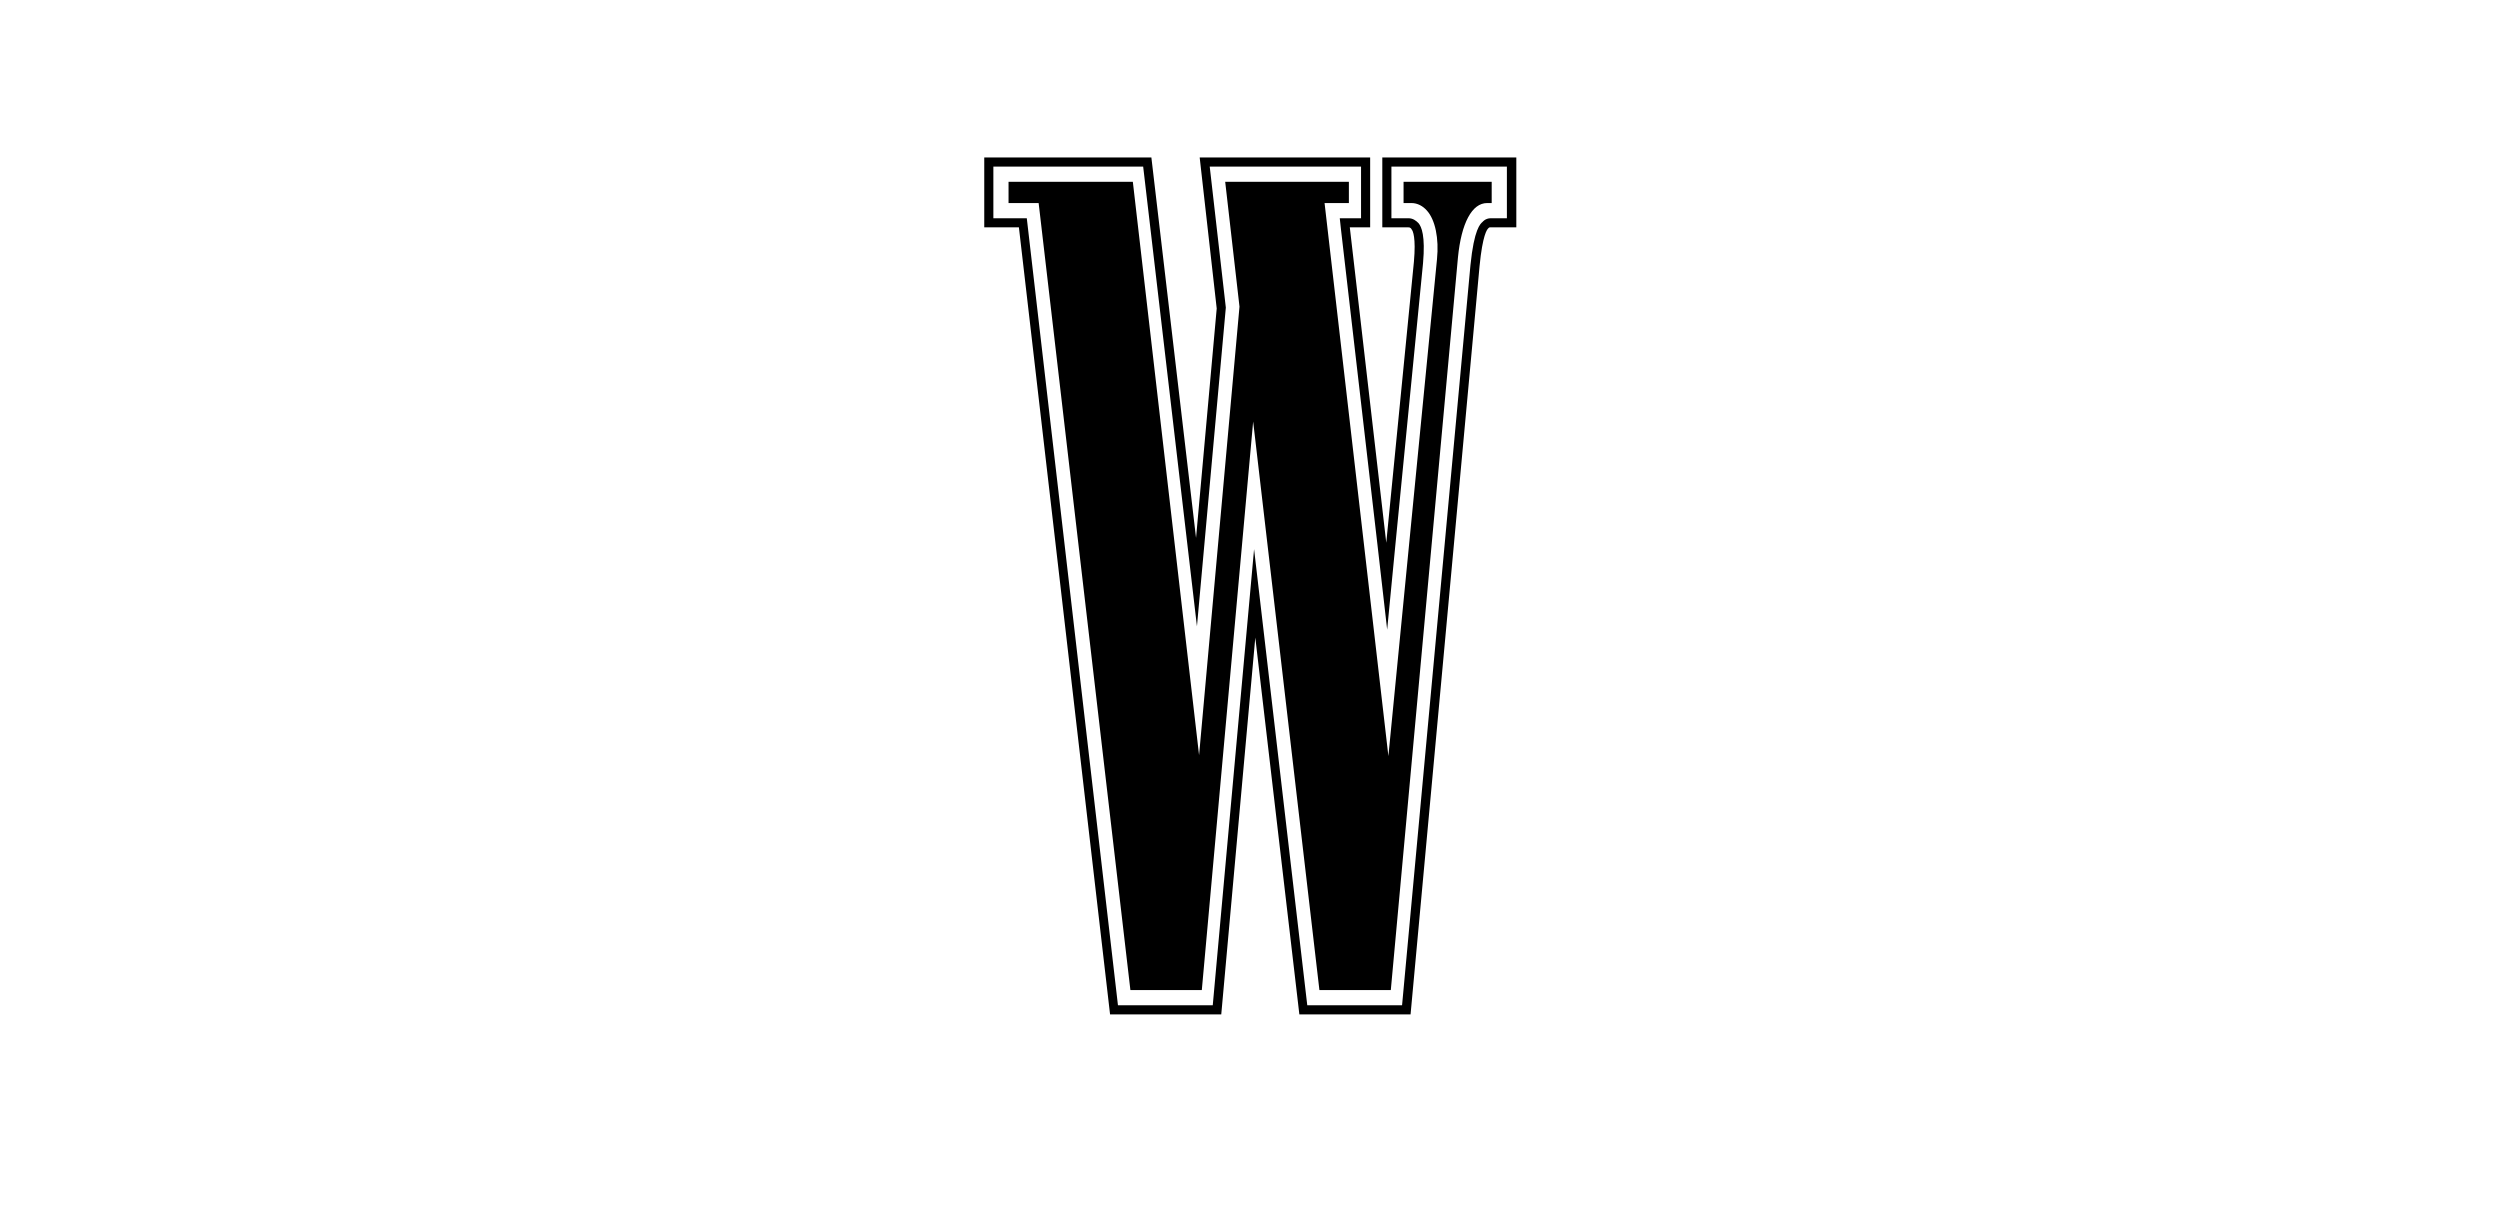<svg width="127" height="62" viewBox="0 0 127 62" fill="none" xmlns="http://www.w3.org/2000/svg">
<path d="M71.301 9.235V10.315H71.703C72.011 10.315 72.289 10.47 72.49 10.701C72.907 11.164 73.107 12.106 72.999 13.171L70.53 38.409L67.288 10.315H68.523V9.235H62.24L62.966 15.579L60.913 38.363L57.548 9.235H51.234V10.315H52.763L57.424 50.295H61.052L63.66 21.414L67.026 50.295H70.653L74.064 13.079C74.234 11.334 74.775 10.315 75.546 10.315H75.778V9.235H71.301Z" fill="black"/>
<path d="M70.221 8V11.55H71.549C71.672 11.55 71.703 11.643 71.703 11.643C71.78 11.72 71.935 12.075 71.827 13.295L70.422 27.573L68.57 11.55H69.604V8H60.944L61.809 15.672L60.759 27.326L58.49 8H50V11.55H51.76L56.391 51.53H62.04L63.769 32.389L66.007 51.53H71.657L75.161 13.526C75.315 11.921 75.547 11.658 75.593 11.612C75.609 11.597 75.639 11.55 75.686 11.55H77.029V8H70.221ZM76.55 11.087H75.732C75.454 11.087 75.315 11.273 75.315 11.273C75.207 11.365 74.883 11.627 74.698 13.48L71.225 51.067H66.409L63.707 27.897L61.608 51.067H56.792L52.161 11.087H50.463V8.463H58.073L60.805 31.818L62.272 15.626L61.454 8.463H69.141V11.087H68.06L68.122 11.658L69.974 27.666L70.468 31.988L70.885 27.681L72.29 13.372C72.413 11.967 72.213 11.519 72.058 11.334C71.935 11.211 71.78 11.087 71.549 11.087H70.684V8.463H76.55V11.087Z" fill="black"/>
</svg>
